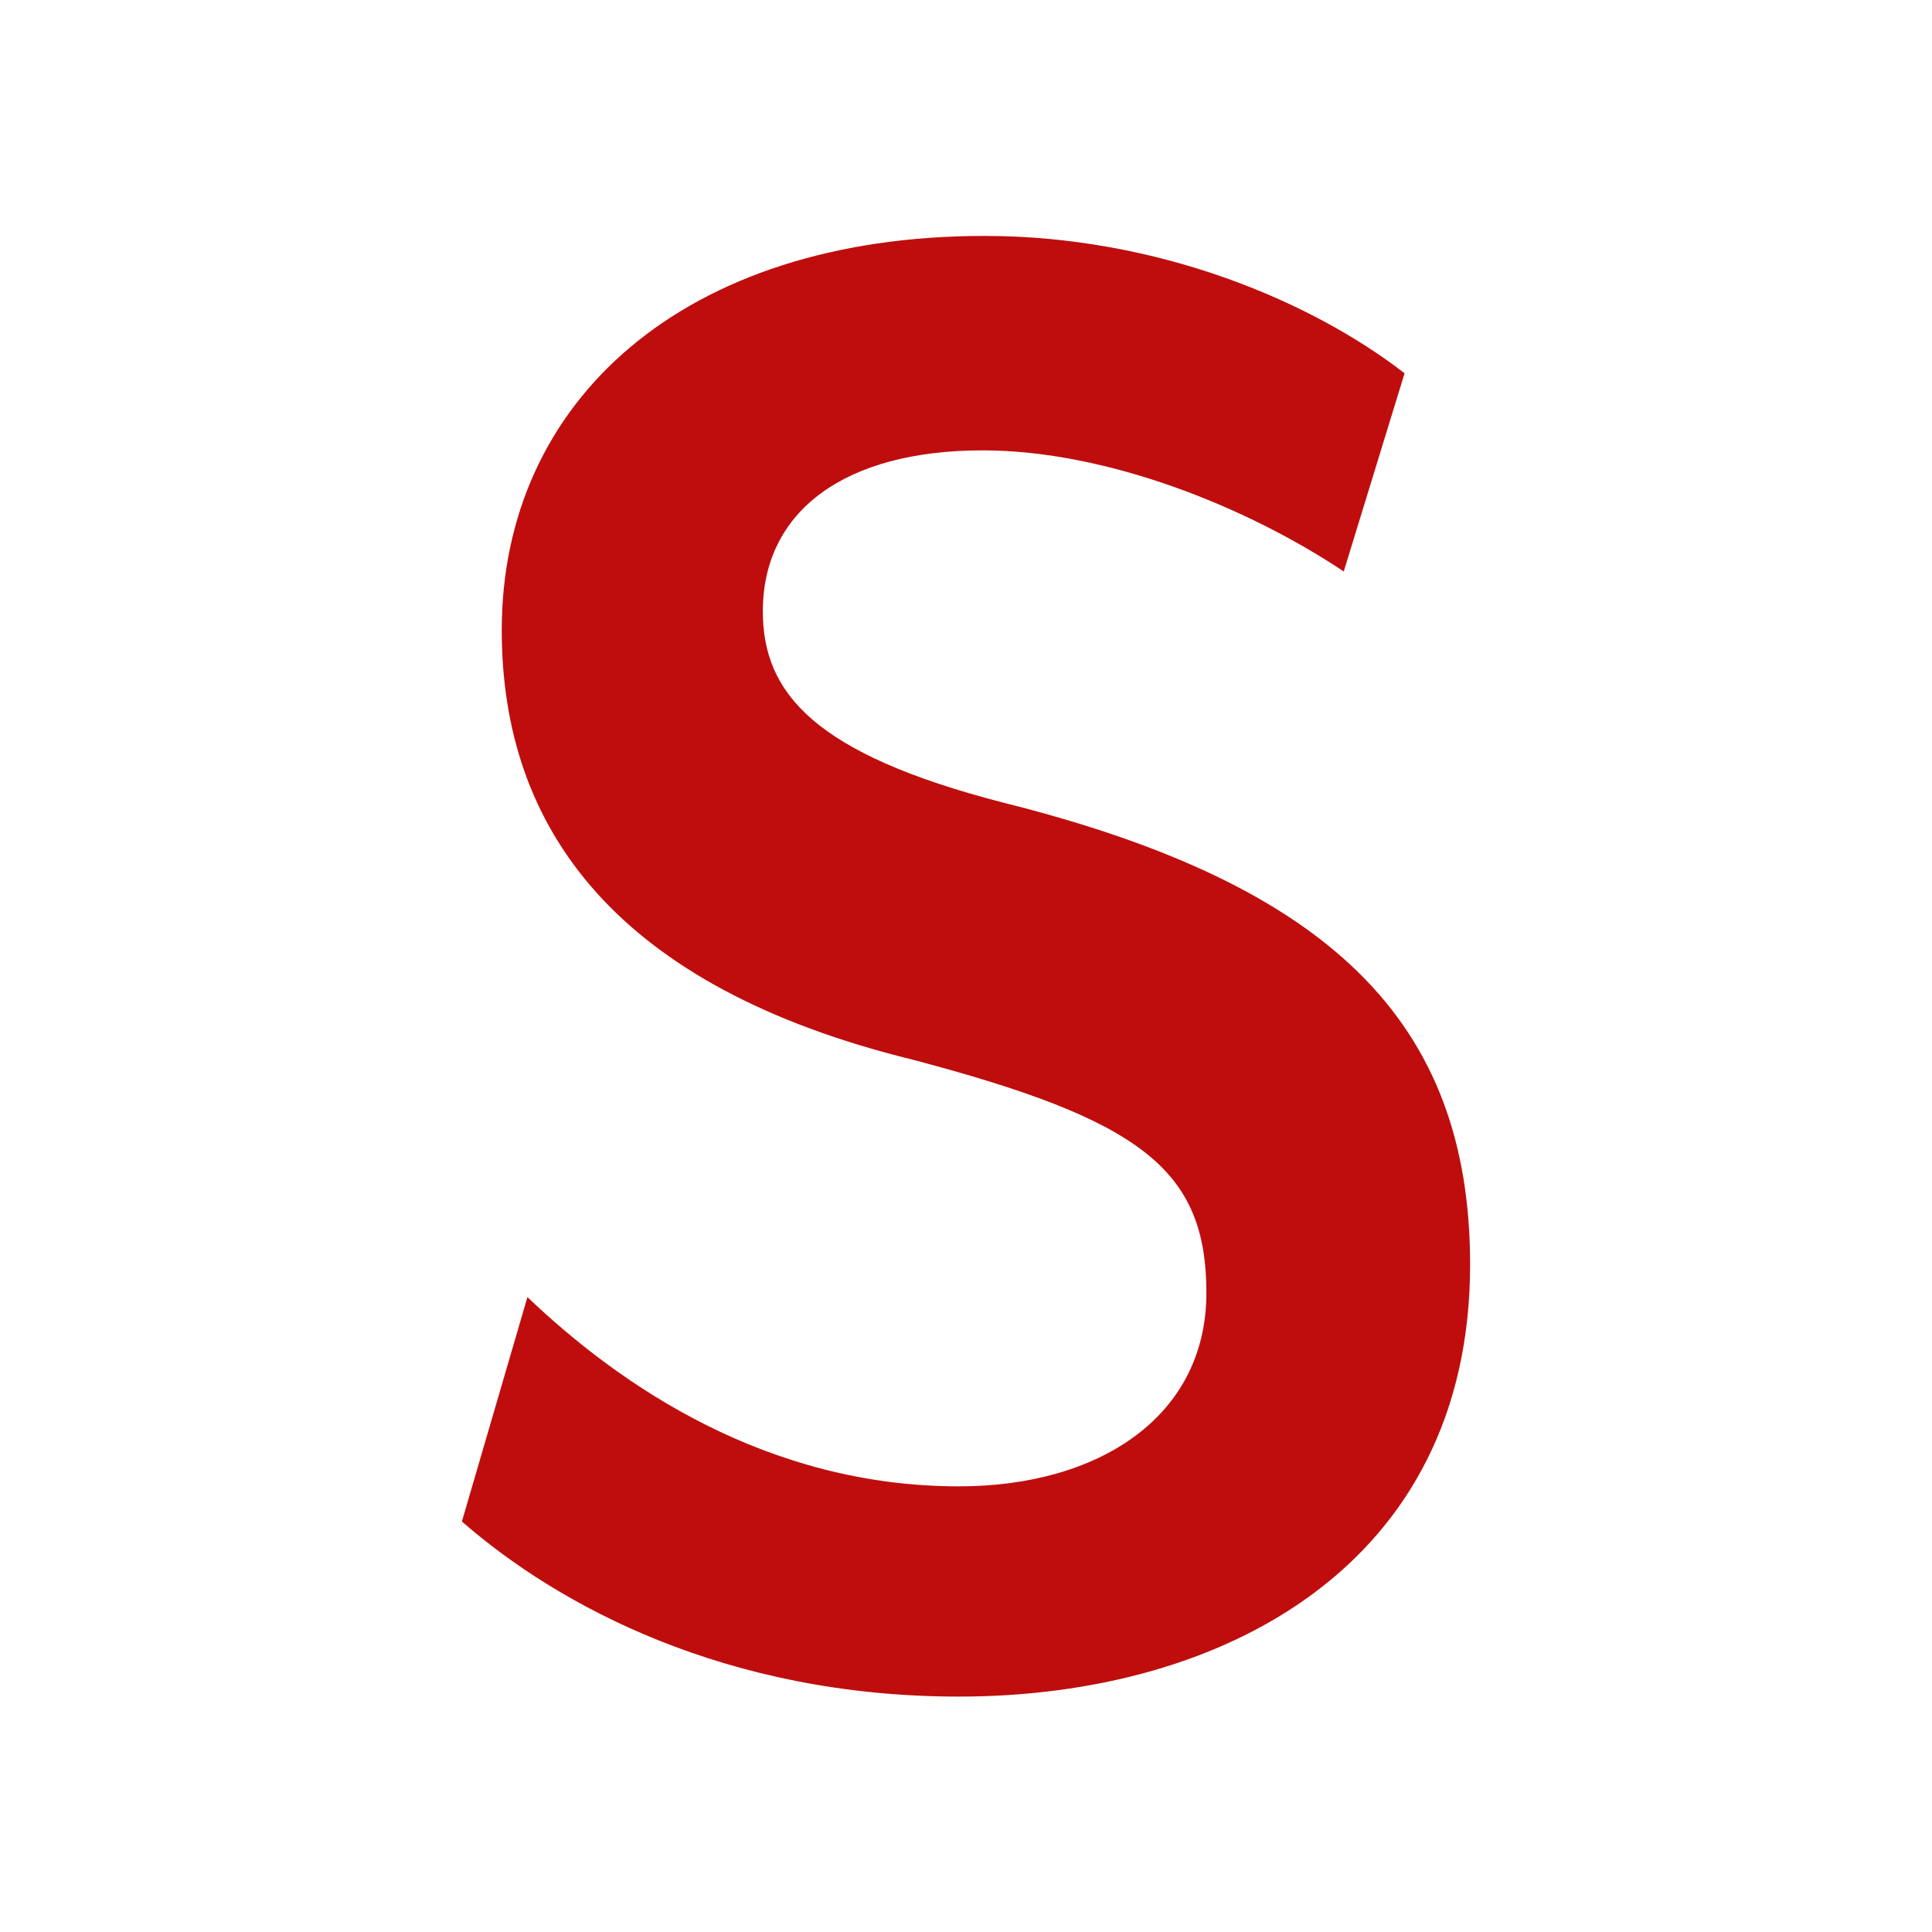 <svg xmlns="http://www.w3.org/2000/svg" viewBox="0 0 368.5 368.5">
  <defs>
    <style>
      .a {
        fill: #bf0d0d;
      }
    </style>
  </defs>
  <path class="a" d="M182.9,323.6c-44.5,0-76.5-17.4-94.8-33.4l12.5-42.8c17.8,17,45.8,36.1,82.3,36.1,26.7,0,47.2-13.3,47.2-36.9s-12.5-33-56.1-44.5c-56.1-13.8-78.3-43.7-78.3-81.9,0-43.7,34.7-75.2,92.1-75.2,32.9,0,62.3,12.4,80.1,26.2L256.3,109C237.7,96.6,211,85.9,187.4,85.9c-26.3,0-41.9,11.6-41.9,30.7,0,15.6,9.8,27.2,45.9,36.5,62.3,15.6,89,41.8,89,88.1C280.4,298.6,233.2,323.6,182.9,323.6Z"/>
</svg>
